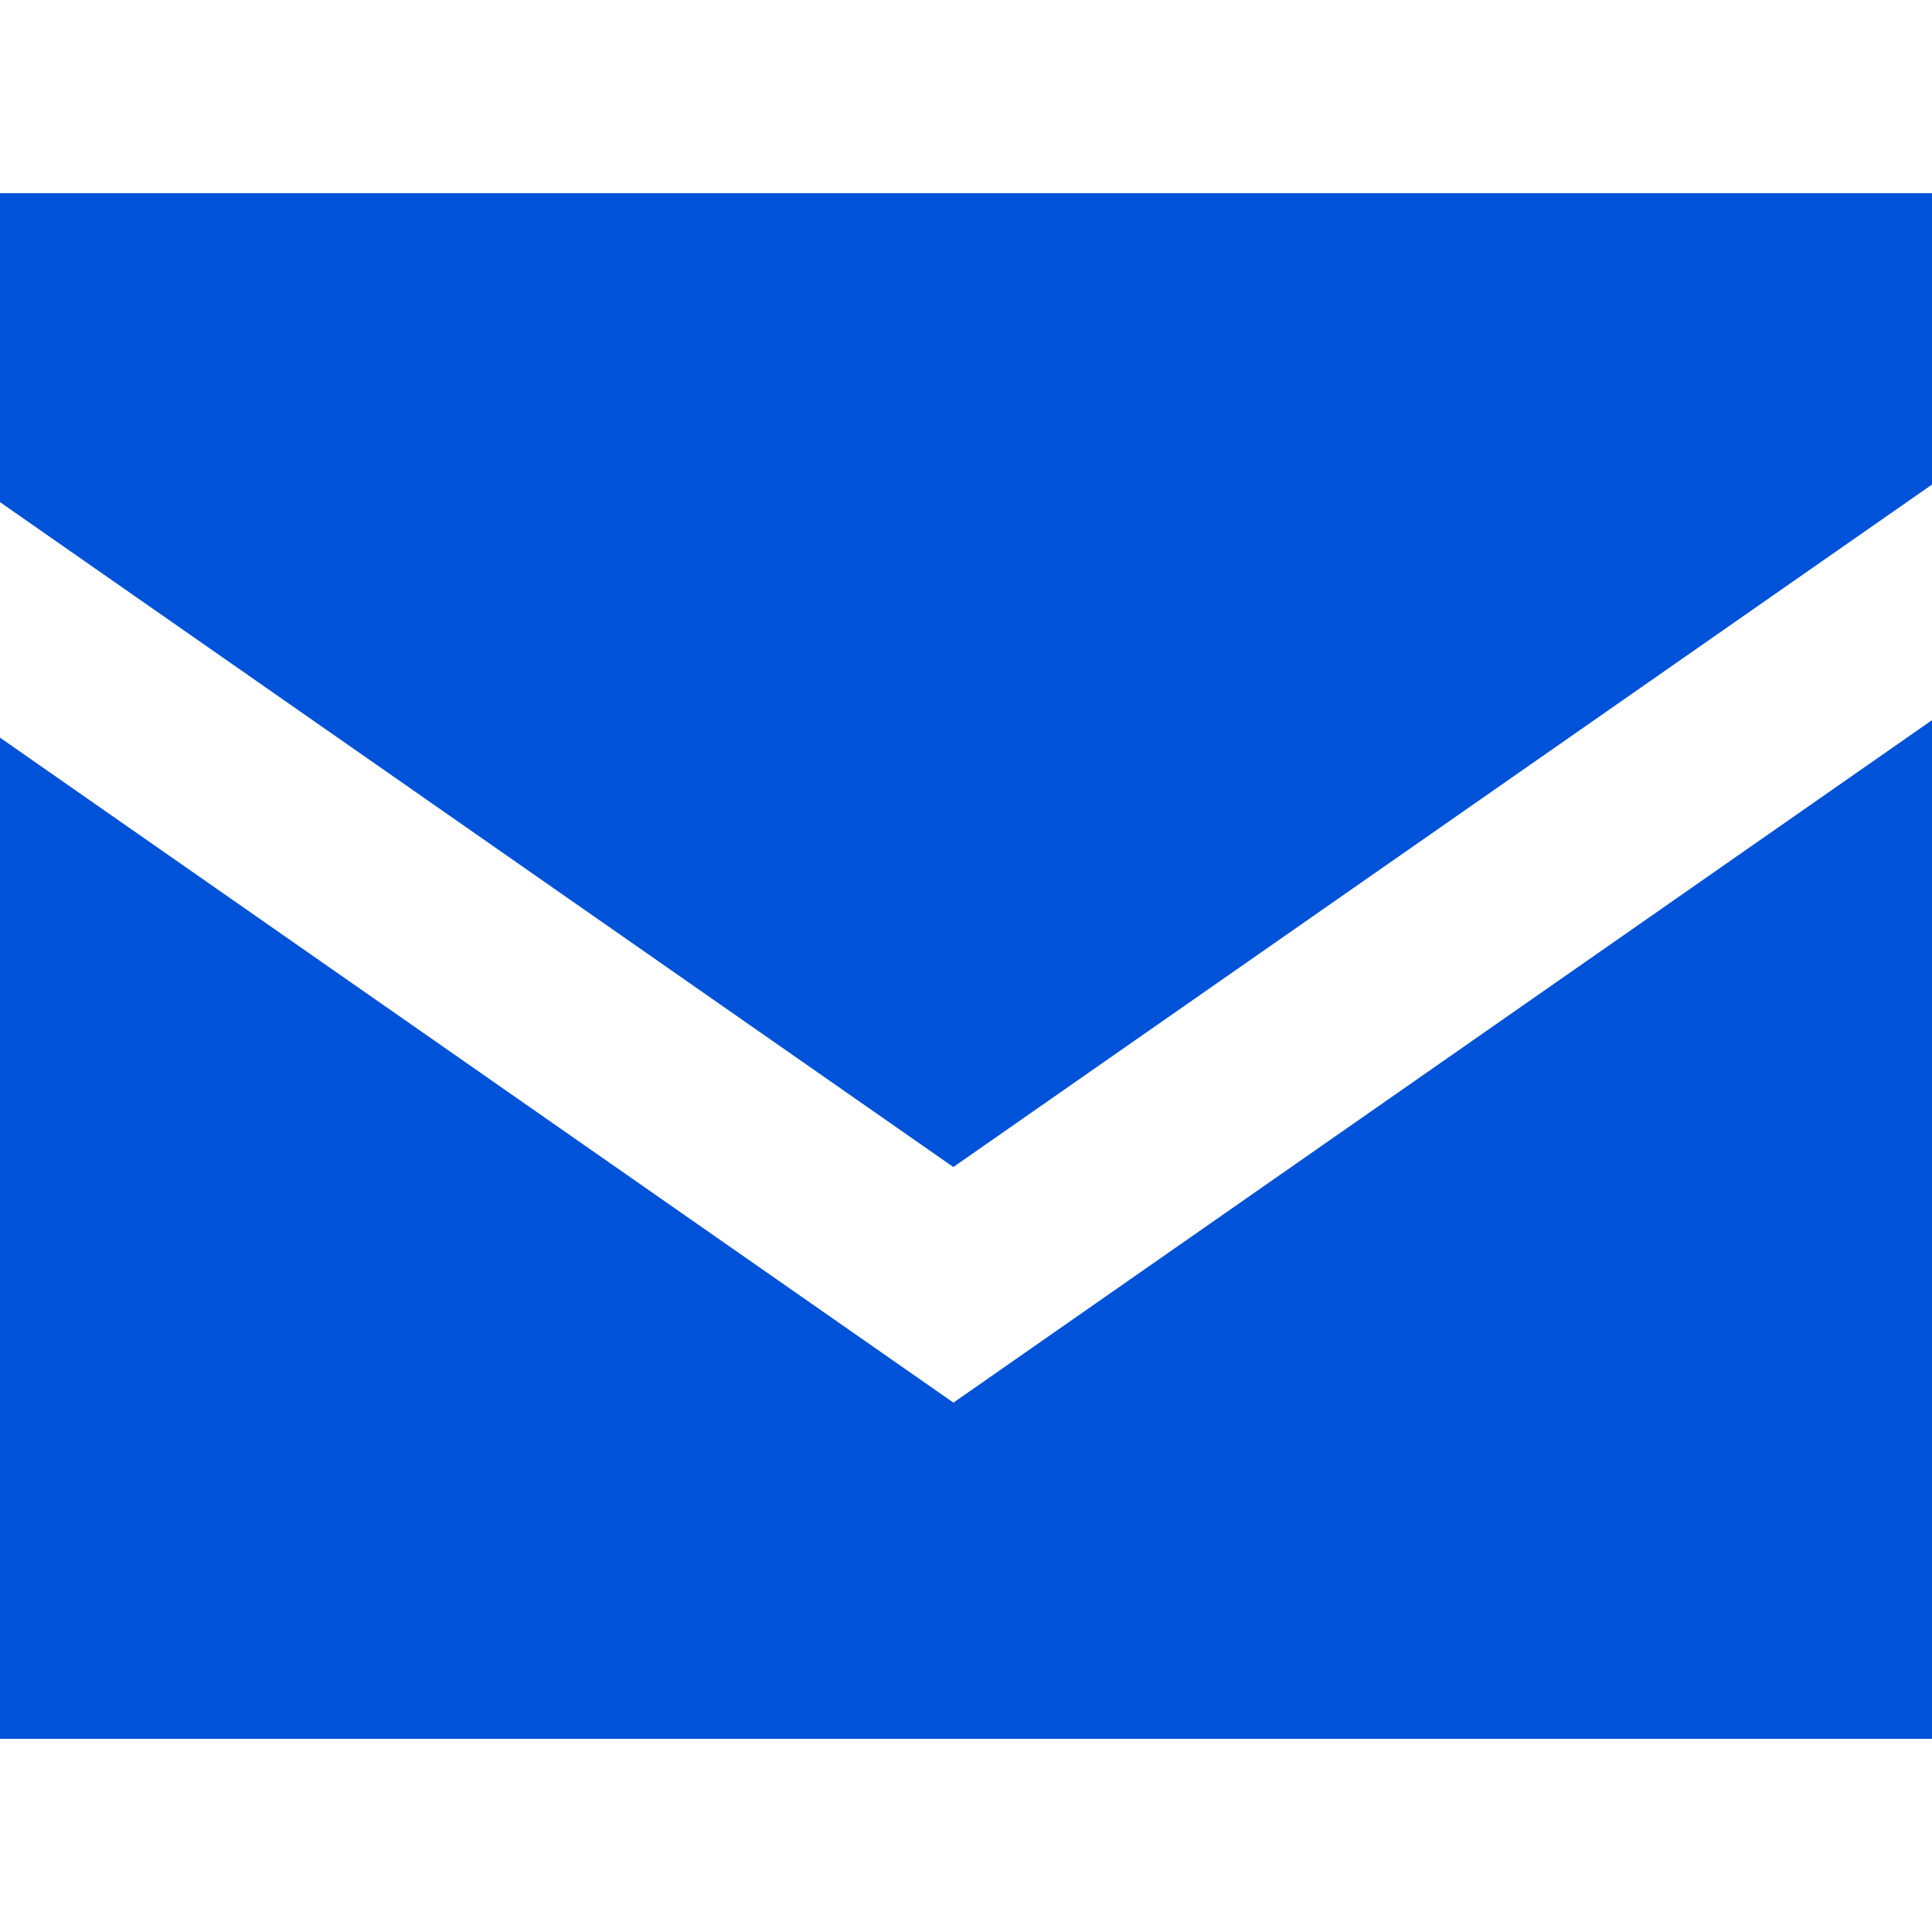 <svg width="20" height="20" viewBox="0 0 20 20" fill="none" xmlns="http://www.w3.org/2000/svg">
<rect width="20" height="20" fill="white"/>
<path d="M20 18H0V7.636L9.87 14.52L20 7.455V18Z" fill="#0052D9"/>
<path d="M20 5.016L9.869 12.081L0 5.198V2H20V5.016Z" fill="#0052D9"/>
</svg>
